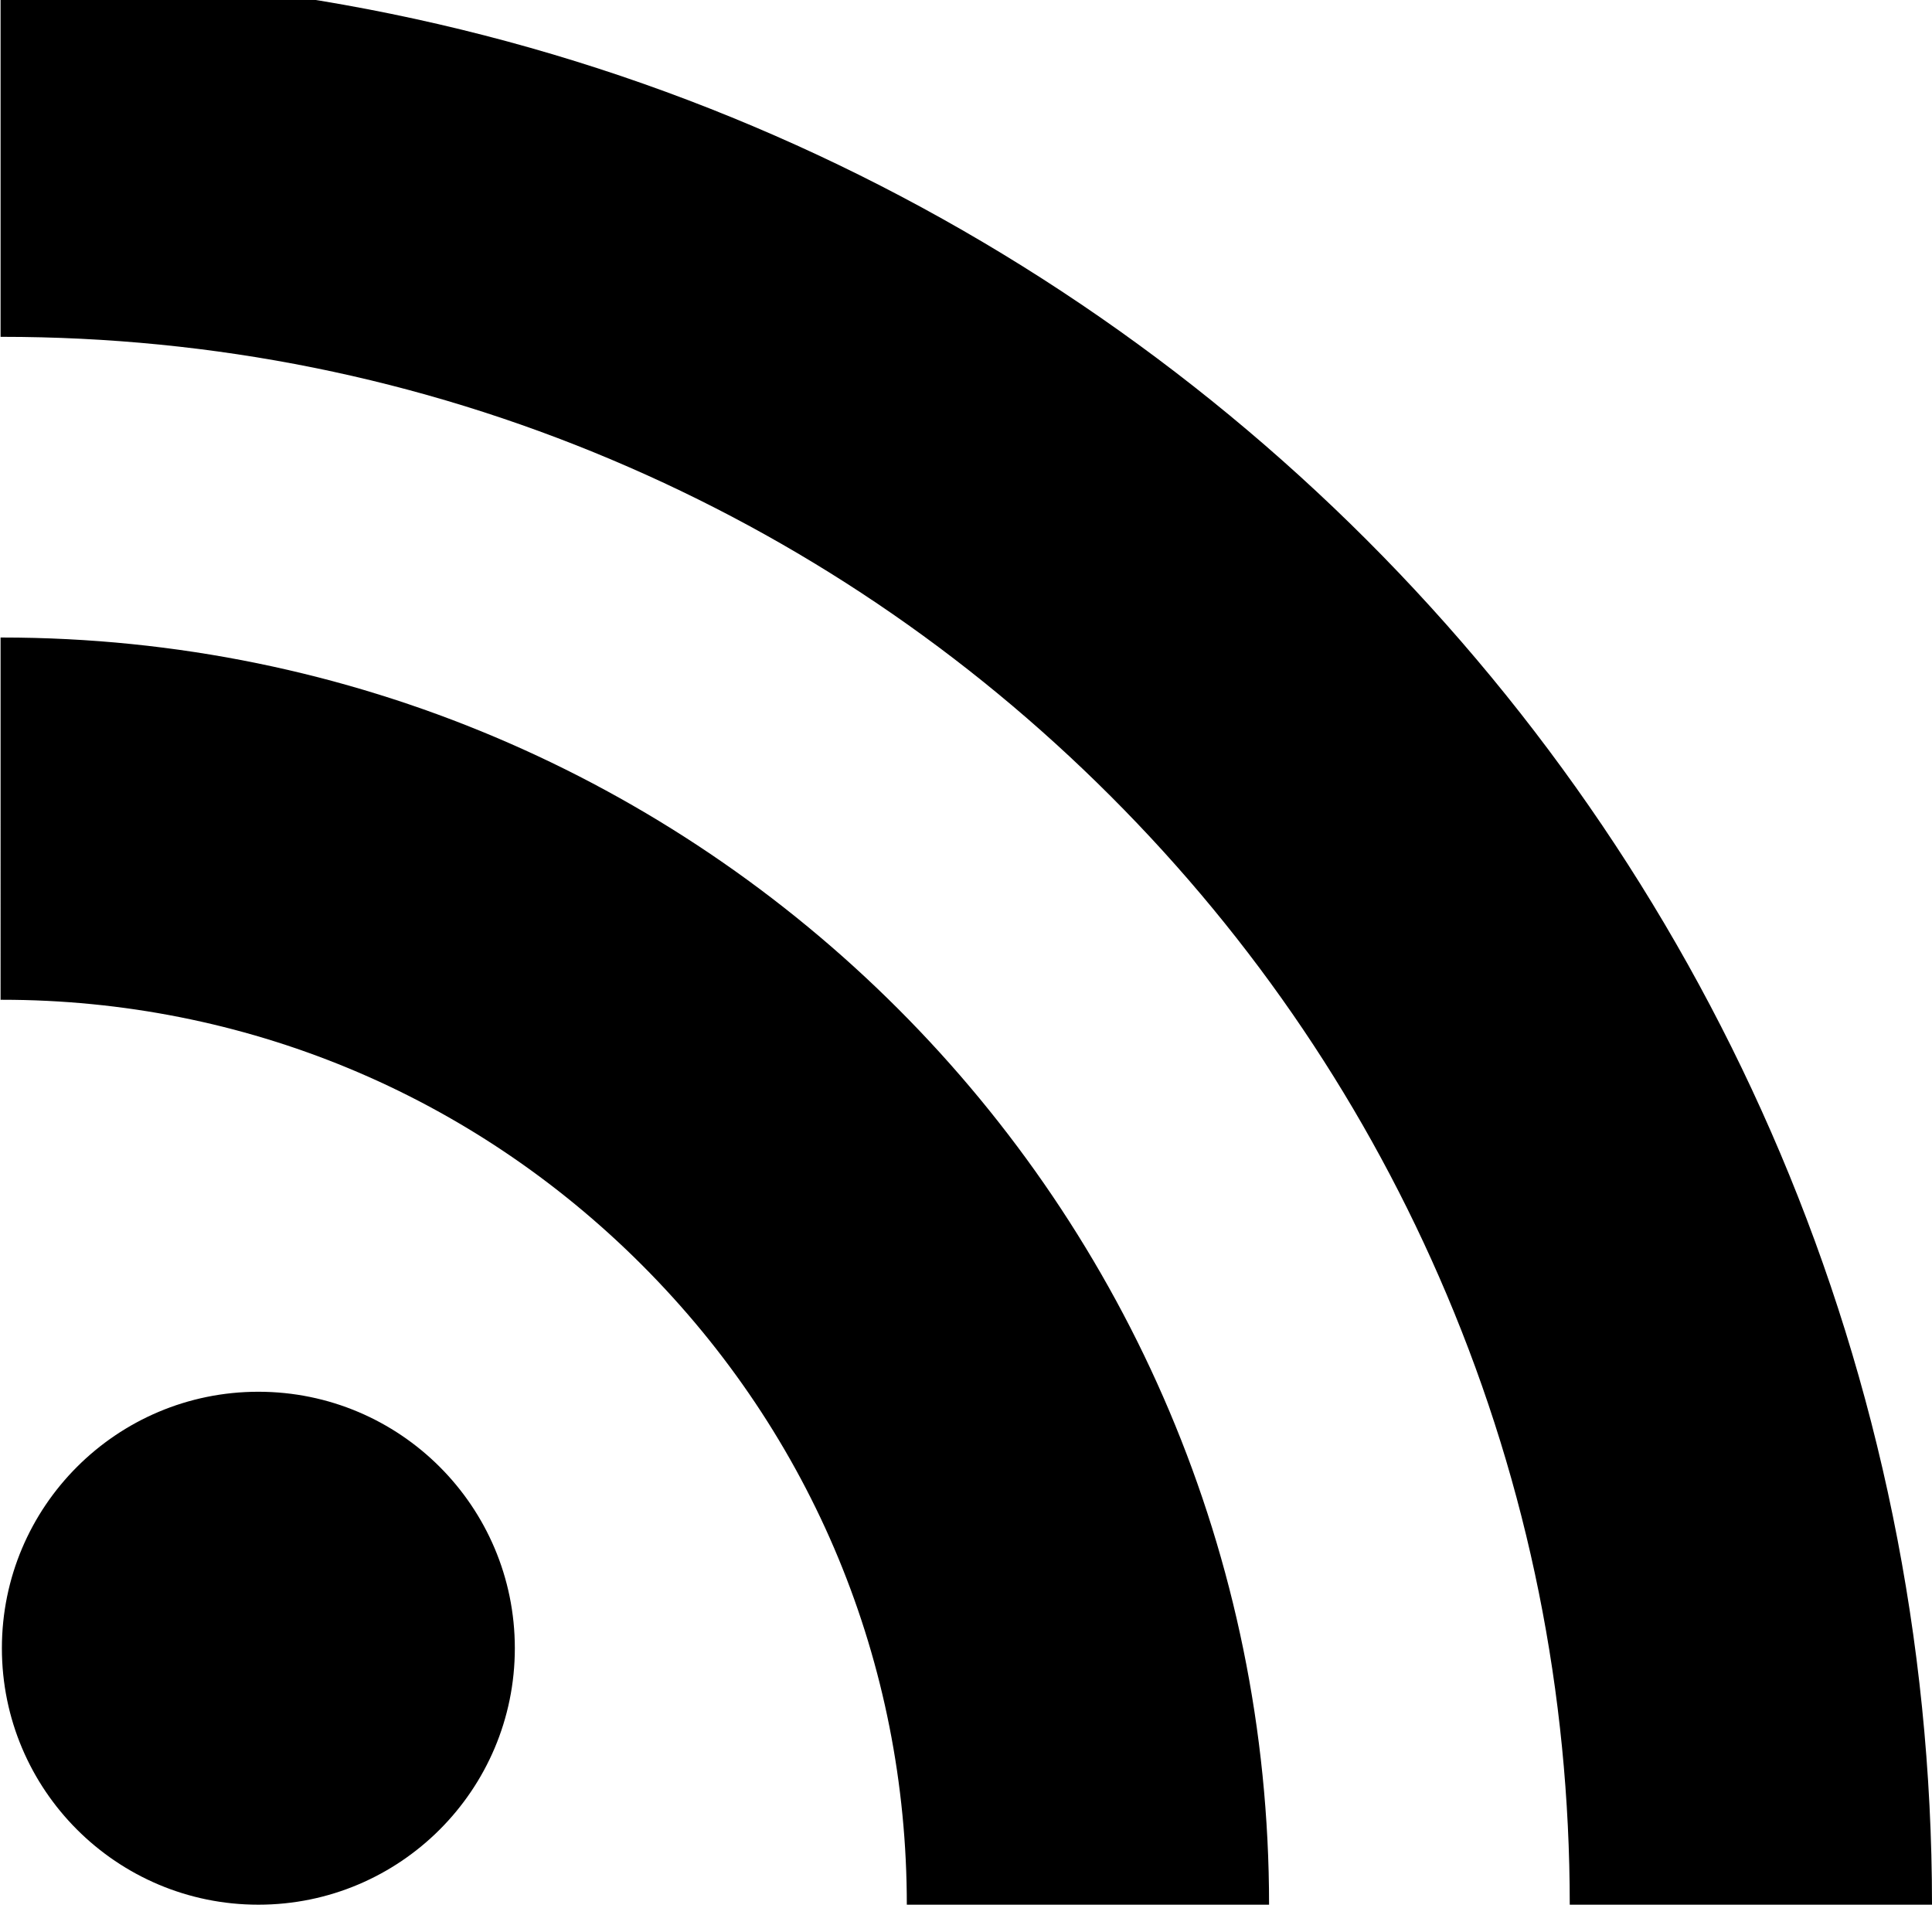 <svg xmlns="http://www.w3.org/2000/svg" viewBox="0 0 512 512"><path d="M68.468 368.828c-37.538 0-67.968 30.43-67.968 67.968s30.43 67.968 67.968 67.968 67.968-30.43 67.968-67.968-30.43-67.968-67.968-67.968zm-67.968-375.564l-.348.002v96l.348-.002c56.135 0 110.539 10.972 161.702 32.612 49.466 20.922 93.911 50.895 132.101 89.085s68.162 82.635 89.084 132.101c21.641 51.163 32.613 105.567 32.613 161.702h96c0-282.494-229.006-511.5-511.5-511.5zm0 175.684l-.348.004.001 96 .347-.004c64.057 0 124.28 24.945 169.575 70.24 45.296 45.296 70.241 105.519 70.241 169.576h96c.001-185.467-150.35-335.816-335.816-335.816z"/></svg>